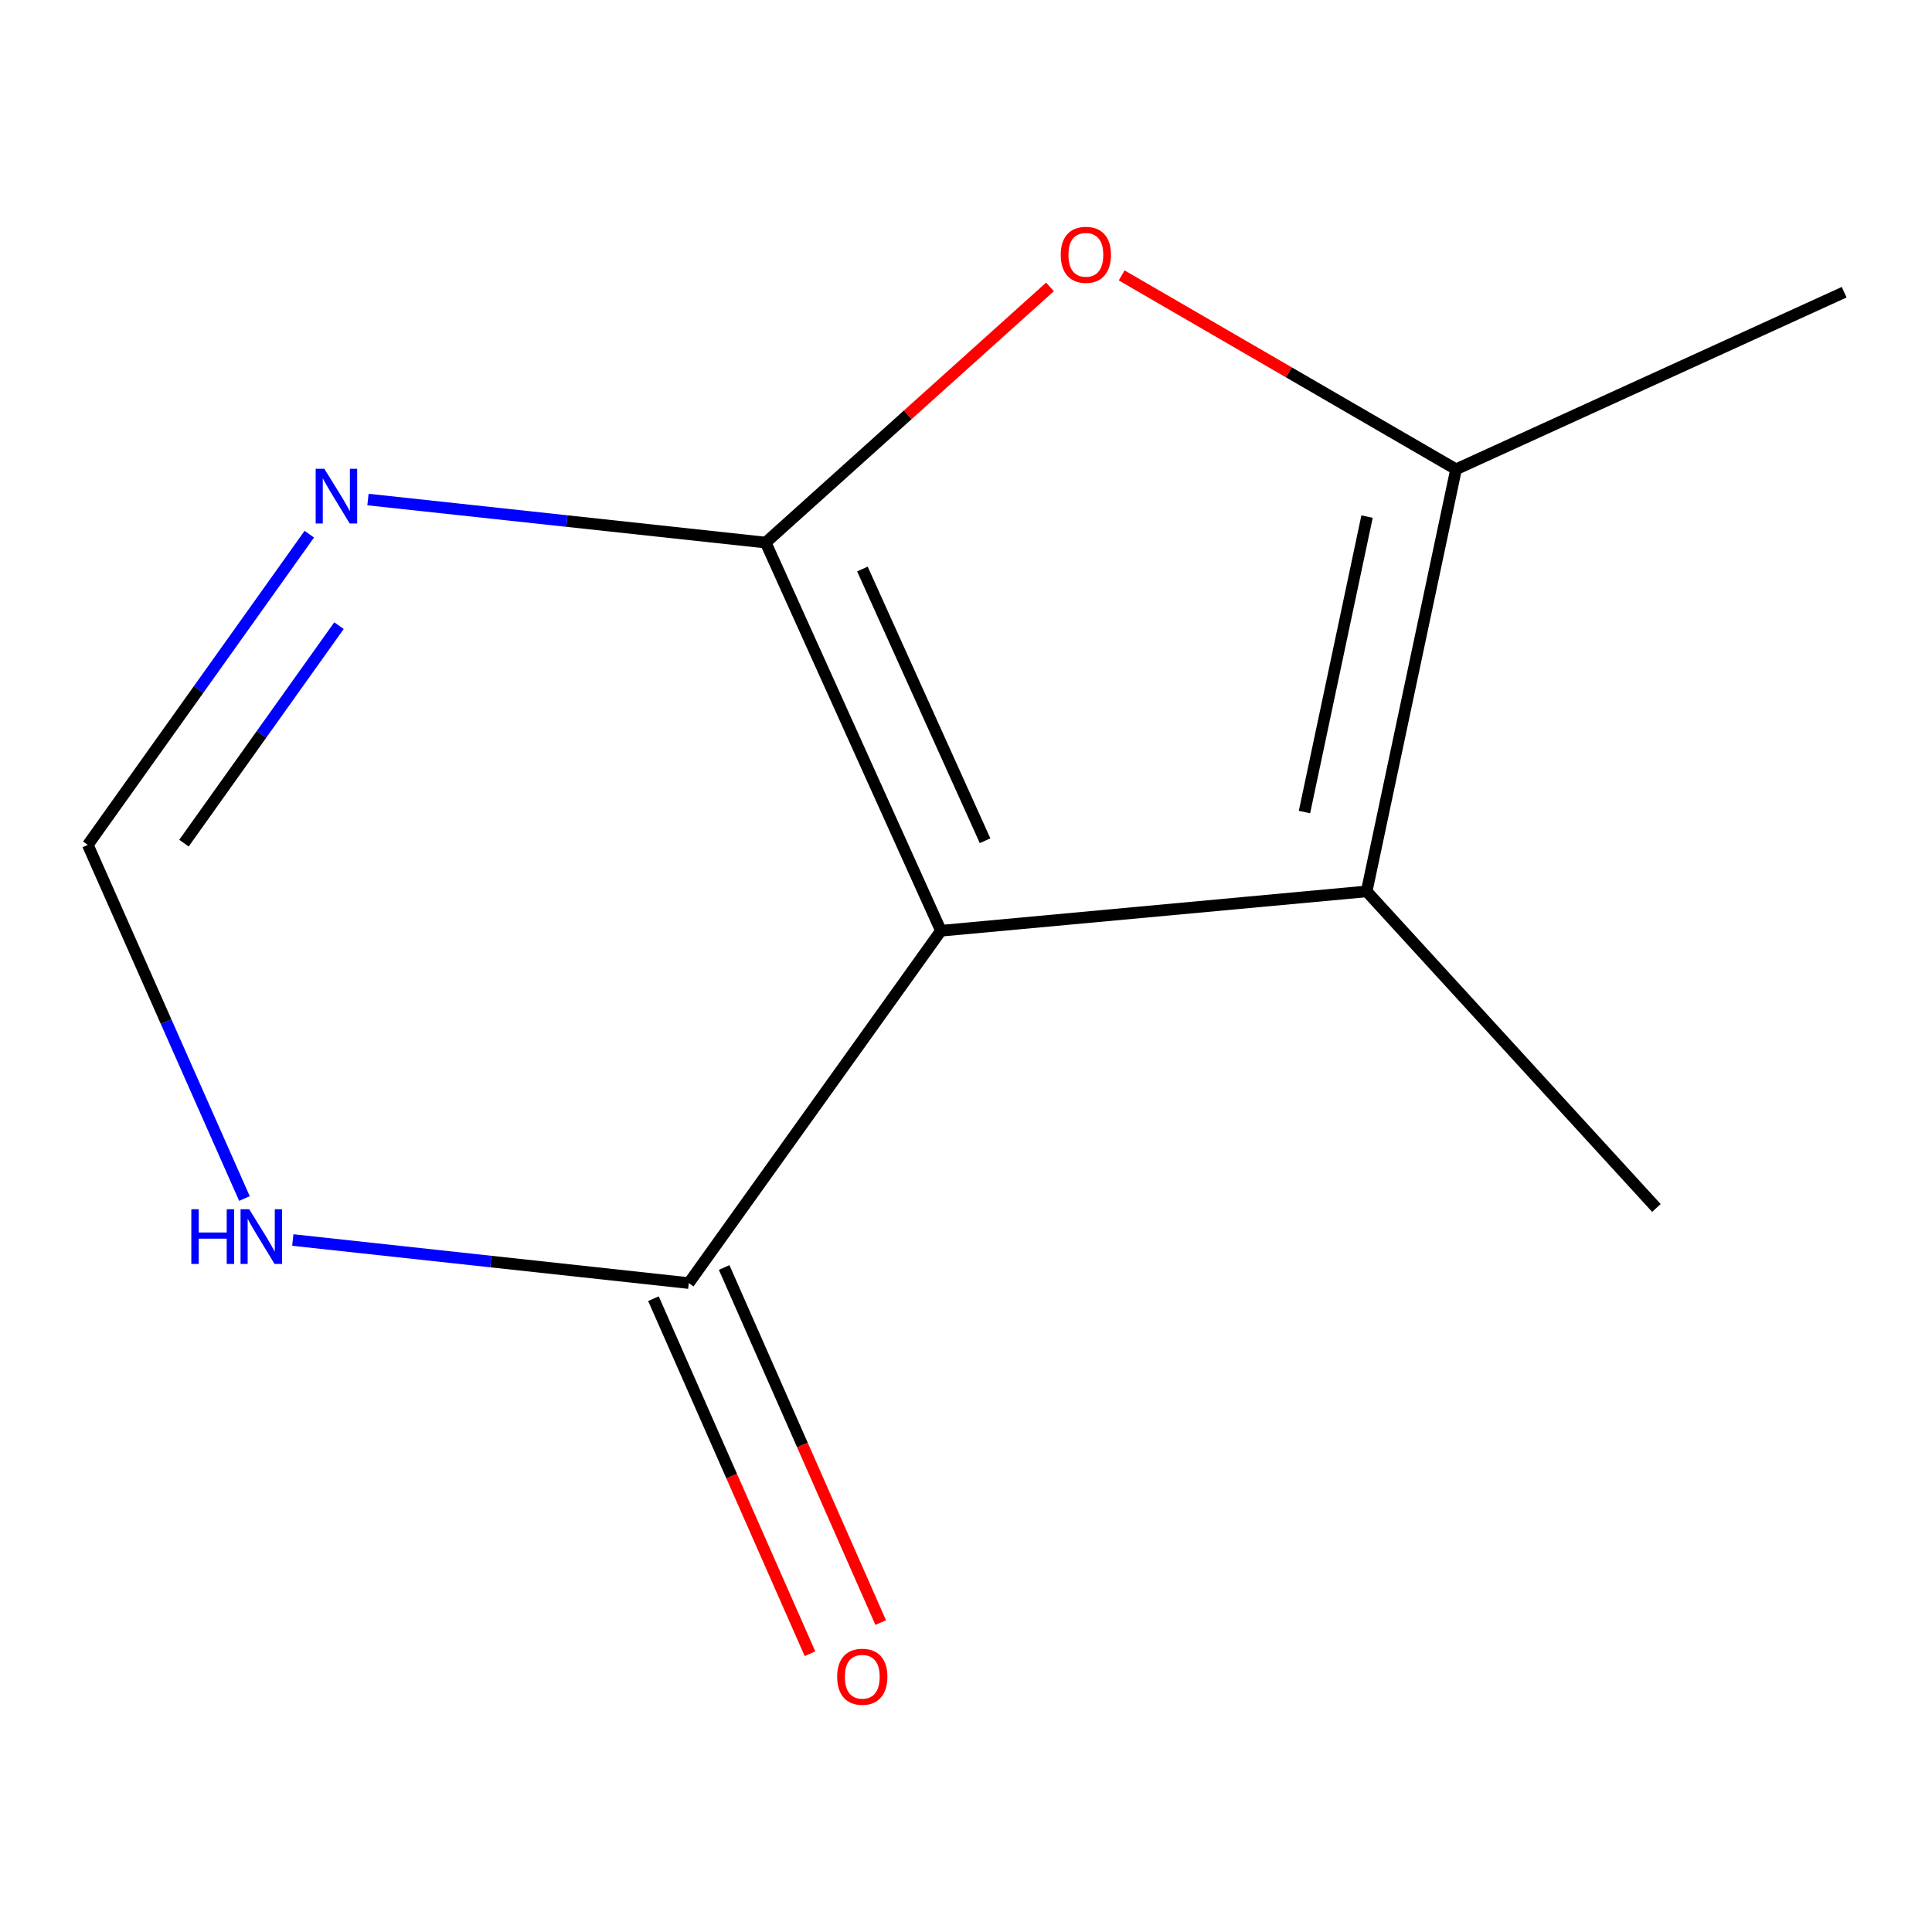 <?xml version='1.0' encoding='iso-8859-1'?>
<svg version='1.1' baseProfile='full'
              xmlns='http://www.w3.org/2000/svg'
                      xmlns:rdkit='http://www.rdkit.org/xml'
                      xmlns:xlink='http://www.w3.org/1999/xlink'
                  xml:space='preserve'
width='1000px' height='1000px' viewBox='0 0 1000 1000'>
<!-- END OF HEADER -->
<rect style='opacity:1.0;fill:#FFFFFF;stroke:none' width='1000' height='1000' x='0' y='0'> </rect>
<path class='bond-0' d='M 396.318,280.838 L 487.023,481.757' style='fill:none;fill-rule:evenodd;stroke:#000000;stroke-width:6px;stroke-linecap:butt;stroke-linejoin:miter;stroke-opacity:1' />
<path class='bond-0' d='M 446.379,294.518 L 509.872,435.162' style='fill:none;fill-rule:evenodd;stroke:#000000;stroke-width:6px;stroke-linecap:butt;stroke-linejoin:miter;stroke-opacity:1' />
<path class='bond-2' d='M 396.318,280.838 L 469.893,214.672' style='fill:none;fill-rule:evenodd;stroke:#000000;stroke-width:6px;stroke-linecap:butt;stroke-linejoin:miter;stroke-opacity:1' />
<path class='bond-2' d='M 469.893,214.672 L 543.468,148.506' style='fill:none;fill-rule:evenodd;stroke:#FF0000;stroke-width:6px;stroke-linecap:butt;stroke-linejoin:miter;stroke-opacity:1' />
<path class='bond-3' d='M 396.318,280.838 L 293.39,269.7' style='fill:none;fill-rule:evenodd;stroke:#000000;stroke-width:6px;stroke-linecap:butt;stroke-linejoin:miter;stroke-opacity:1' />
<path class='bond-3' d='M 293.39,269.7 L 190.461,258.562' style='fill:none;fill-rule:evenodd;stroke:#0000FF;stroke-width:6px;stroke-linecap:butt;stroke-linejoin:miter;stroke-opacity:1' />
<path class='bond-1' d='M 487.023,481.757 L 707.385,461.381' style='fill:none;fill-rule:evenodd;stroke:#000000;stroke-width:6px;stroke-linecap:butt;stroke-linejoin:miter;stroke-opacity:1' />
<path class='bond-5' d='M 487.023,481.757 L 356.521,664.122' style='fill:none;fill-rule:evenodd;stroke:#000000;stroke-width:6px;stroke-linecap:butt;stroke-linejoin:miter;stroke-opacity:1' />
<path class='bond-9' d='M 707.385,461.381 L 857.352,625.236' style='fill:none;fill-rule:evenodd;stroke:#000000;stroke-width:6px;stroke-linecap:butt;stroke-linejoin:miter;stroke-opacity:1' />
<path class='bond-11' d='M 707.385,461.381 L 753.649,242.907' style='fill:none;fill-rule:evenodd;stroke:#000000;stroke-width:6px;stroke-linecap:butt;stroke-linejoin:miter;stroke-opacity:1' />
<path class='bond-11' d='M 675.195,420.324 L 707.58,267.392' style='fill:none;fill-rule:evenodd;stroke:#000000;stroke-width:6px;stroke-linecap:butt;stroke-linejoin:miter;stroke-opacity:1' />
<path class='bond-4' d='M 580.577,142.553 L 667.113,192.73' style='fill:none;fill-rule:evenodd;stroke:#FF0000;stroke-width:6px;stroke-linecap:butt;stroke-linejoin:miter;stroke-opacity:1' />
<path class='bond-4' d='M 667.113,192.73 L 753.649,242.907' style='fill:none;fill-rule:evenodd;stroke:#000000;stroke-width:6px;stroke-linecap:butt;stroke-linejoin:miter;stroke-opacity:1' />
<path class='bond-7' d='M 160.09,276.497 L 102.772,356.906' style='fill:none;fill-rule:evenodd;stroke:#0000FF;stroke-width:6px;stroke-linecap:butt;stroke-linejoin:miter;stroke-opacity:1' />
<path class='bond-7' d='M 102.772,356.906 L 45.455,437.316' style='fill:none;fill-rule:evenodd;stroke:#000000;stroke-width:6px;stroke-linecap:butt;stroke-linejoin:miter;stroke-opacity:1' />
<path class='bond-7' d='M 175.464,323.836 L 135.342,380.123' style='fill:none;fill-rule:evenodd;stroke:#0000FF;stroke-width:6px;stroke-linecap:butt;stroke-linejoin:miter;stroke-opacity:1' />
<path class='bond-7' d='M 135.342,380.123 L 95.219,436.409' style='fill:none;fill-rule:evenodd;stroke:#000000;stroke-width:6px;stroke-linecap:butt;stroke-linejoin:miter;stroke-opacity:1' />
<path class='bond-10' d='M 753.649,242.907 L 954.545,151.247' style='fill:none;fill-rule:evenodd;stroke:#000000;stroke-width:6px;stroke-linecap:butt;stroke-linejoin:miter;stroke-opacity:1' />
<path class='bond-8' d='M 338.222,672.189 L 378.736,764.084' style='fill:none;fill-rule:evenodd;stroke:#000000;stroke-width:6px;stroke-linecap:butt;stroke-linejoin:miter;stroke-opacity:1' />
<path class='bond-8' d='M 378.736,764.084 L 419.249,855.979' style='fill:none;fill-rule:evenodd;stroke:#FF0000;stroke-width:6px;stroke-linecap:butt;stroke-linejoin:miter;stroke-opacity:1' />
<path class='bond-8' d='M 374.82,656.054 L 415.334,747.949' style='fill:none;fill-rule:evenodd;stroke:#000000;stroke-width:6px;stroke-linecap:butt;stroke-linejoin:miter;stroke-opacity:1' />
<path class='bond-8' d='M 415.334,747.949 L 455.848,839.844' style='fill:none;fill-rule:evenodd;stroke:#FF0000;stroke-width:6px;stroke-linecap:butt;stroke-linejoin:miter;stroke-opacity:1' />
<path class='bond-12' d='M 356.521,664.122 L 254.037,652.976' style='fill:none;fill-rule:evenodd;stroke:#000000;stroke-width:6px;stroke-linecap:butt;stroke-linejoin:miter;stroke-opacity:1' />
<path class='bond-12' d='M 254.037,652.976 L 151.553,641.83' style='fill:none;fill-rule:evenodd;stroke:#0000FF;stroke-width:6px;stroke-linecap:butt;stroke-linejoin:miter;stroke-opacity:1' />
<path class='bond-6' d='M 126.522,620.353 L 85.988,528.834' style='fill:none;fill-rule:evenodd;stroke:#0000FF;stroke-width:6px;stroke-linecap:butt;stroke-linejoin:miter;stroke-opacity:1' />
<path class='bond-6' d='M 85.988,528.834 L 45.455,437.316' style='fill:none;fill-rule:evenodd;stroke:#000000;stroke-width:6px;stroke-linecap:butt;stroke-linejoin:miter;stroke-opacity:1' />
<path  class='atom-3' d='M 549.04 131.884
Q 549.04 125.084, 552.4 121.284
Q 555.76 117.484, 562.04 117.484
Q 568.32 117.484, 571.68 121.284
Q 575.04 125.084, 575.04 131.884
Q 575.04 138.764, 571.64 142.684
Q 568.24 146.564, 562.04 146.564
Q 555.8 146.564, 552.4 142.684
Q 549.04 138.804, 549.04 131.884
M 562.04 143.364
Q 566.36 143.364, 568.68 140.484
Q 571.04 137.564, 571.04 131.884
Q 571.04 126.324, 568.68 123.524
Q 566.36 120.684, 562.04 120.684
Q 557.72 120.684, 555.36 123.484
Q 553.04 126.284, 553.04 131.884
Q 553.04 137.604, 555.36 140.484
Q 557.72 143.364, 562.04 143.364
' fill='#FF0000'/>
<path  class='atom-4' d='M 167.874 242.635
L 177.154 257.635
Q 178.074 259.115, 179.554 261.795
Q 181.034 264.475, 181.114 264.635
L 181.114 242.635
L 184.874 242.635
L 184.874 270.955
L 180.994 270.955
L 171.034 254.555
Q 169.874 252.635, 168.634 250.435
Q 167.434 248.235, 167.074 247.555
L 167.074 270.955
L 163.394 270.955
L 163.394 242.635
L 167.874 242.635
' fill='#0000FF'/>
<path  class='atom-7' d='M 99.028 625.897
L 102.868 625.897
L 102.868 637.937
L 117.348 637.937
L 117.348 625.897
L 121.188 625.897
L 121.188 654.217
L 117.348 654.217
L 117.348 641.137
L 102.868 641.137
L 102.868 654.217
L 99.028 654.217
L 99.028 625.897
' fill='#0000FF'/>
<path  class='atom-7' d='M 128.988 625.897
L 138.268 640.897
Q 139.188 642.377, 140.668 645.057
Q 142.148 647.737, 142.228 647.897
L 142.228 625.897
L 145.988 625.897
L 145.988 654.217
L 142.108 654.217
L 132.148 637.817
Q 130.988 635.897, 129.748 633.697
Q 128.548 631.497, 128.188 630.817
L 128.188 654.217
L 124.508 654.217
L 124.508 625.897
L 128.988 625.897
' fill='#0000FF'/>
<path  class='atom-9' d='M 433.315 867.876
Q 433.315 861.076, 436.675 857.276
Q 440.035 853.476, 446.315 853.476
Q 452.595 853.476, 455.955 857.276
Q 459.315 861.076, 459.315 867.876
Q 459.315 874.756, 455.915 878.676
Q 452.515 882.556, 446.315 882.556
Q 440.075 882.556, 436.675 878.676
Q 433.315 874.796, 433.315 867.876
M 446.315 879.356
Q 450.635 879.356, 452.955 876.476
Q 455.315 873.556, 455.315 867.876
Q 455.315 862.316, 452.955 859.516
Q 450.635 856.676, 446.315 856.676
Q 441.995 856.676, 439.635 859.476
Q 437.315 862.276, 437.315 867.876
Q 437.315 873.596, 439.635 876.476
Q 441.995 879.356, 446.315 879.356
' fill='#FF0000'/>
</svg>
